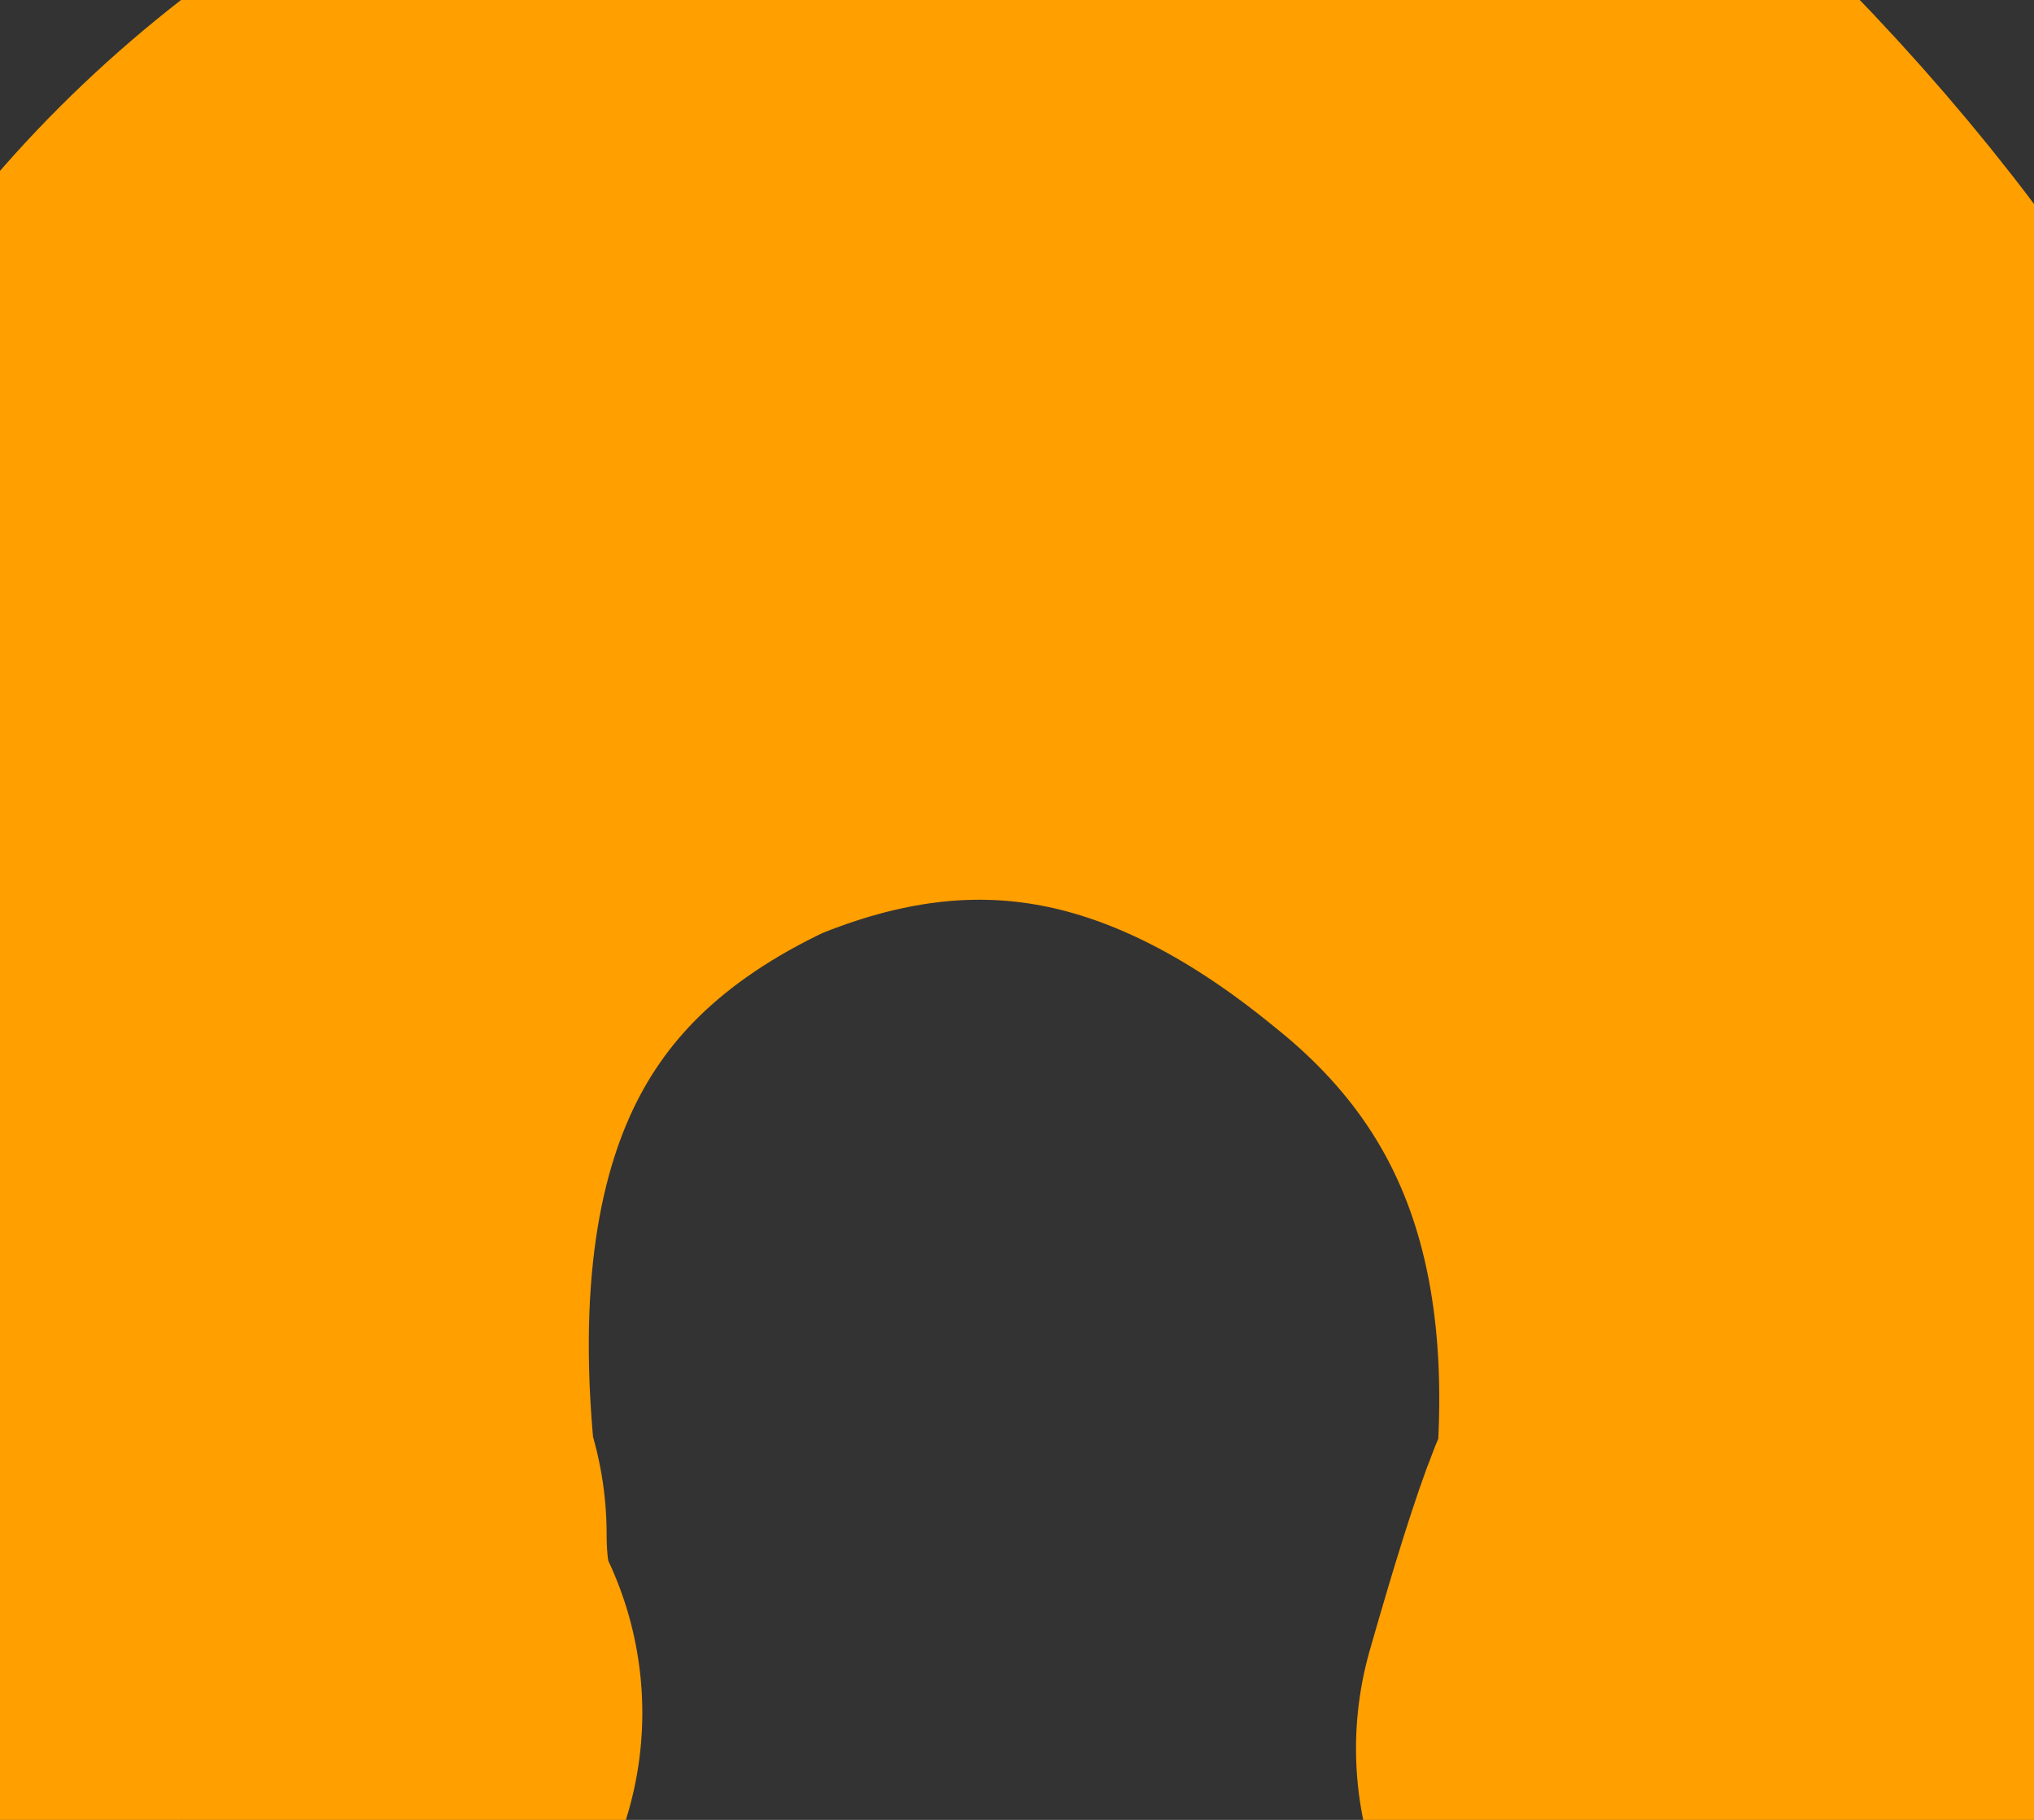 <?xml version="1.0" encoding="UTF-8" standalone="no"?>
<svg xmlns:xlink="http://www.w3.org/1999/xlink" height="2.55px" width="2.85px" xmlns="http://www.w3.org/2000/svg">
  <rect width="100%" height="100%" fill="#333333" stroke="none"/>
  <g transform="matrix(1.0, 0.0, 0.0, 1.0, -1.6, -2.6)">
    <path d="M3.8 2.9 Q4.8 3.9 4.2 5.1 4.1 4.95 4.0 5.05 4.1 4.7 4.1 4.8 4.2 4.05 3.7 3.65 3.15 3.2 2.55 3.45 1.8 3.8 1.95 4.8 L1.95 4.75 Q1.95 4.9 2.0 5.0 1.9 5.0 1.85 5.15 1.65 4.75 1.65 4.25 1.6 2.95 2.95 2.65 3.4 2.55 3.8 2.9" fill="#fff0a4" fill-rule="evenodd" stroke="none"/>
    <path d="M3.8 2.9 Q3.4 2.55 2.95 2.65 1.6 2.95 1.65 4.25 1.65 4.75 1.85 5.15 1.9 5.0 2.0 5.0 1.95 4.9 1.95 4.75 L1.95 4.8 Q1.8 3.8 2.55 3.45 3.15 3.2 3.7 3.65 4.2 4.05 4.1 4.8 4.1 4.7 4.0 5.05 4.1 4.95 4.2 5.1 4.8 3.9 3.8 2.9 Z" fill="none" stroke="#ff9f00" stroke-linecap="round" stroke-linejoin="round" stroke-width="1.0"/>
  </g>
</svg>
